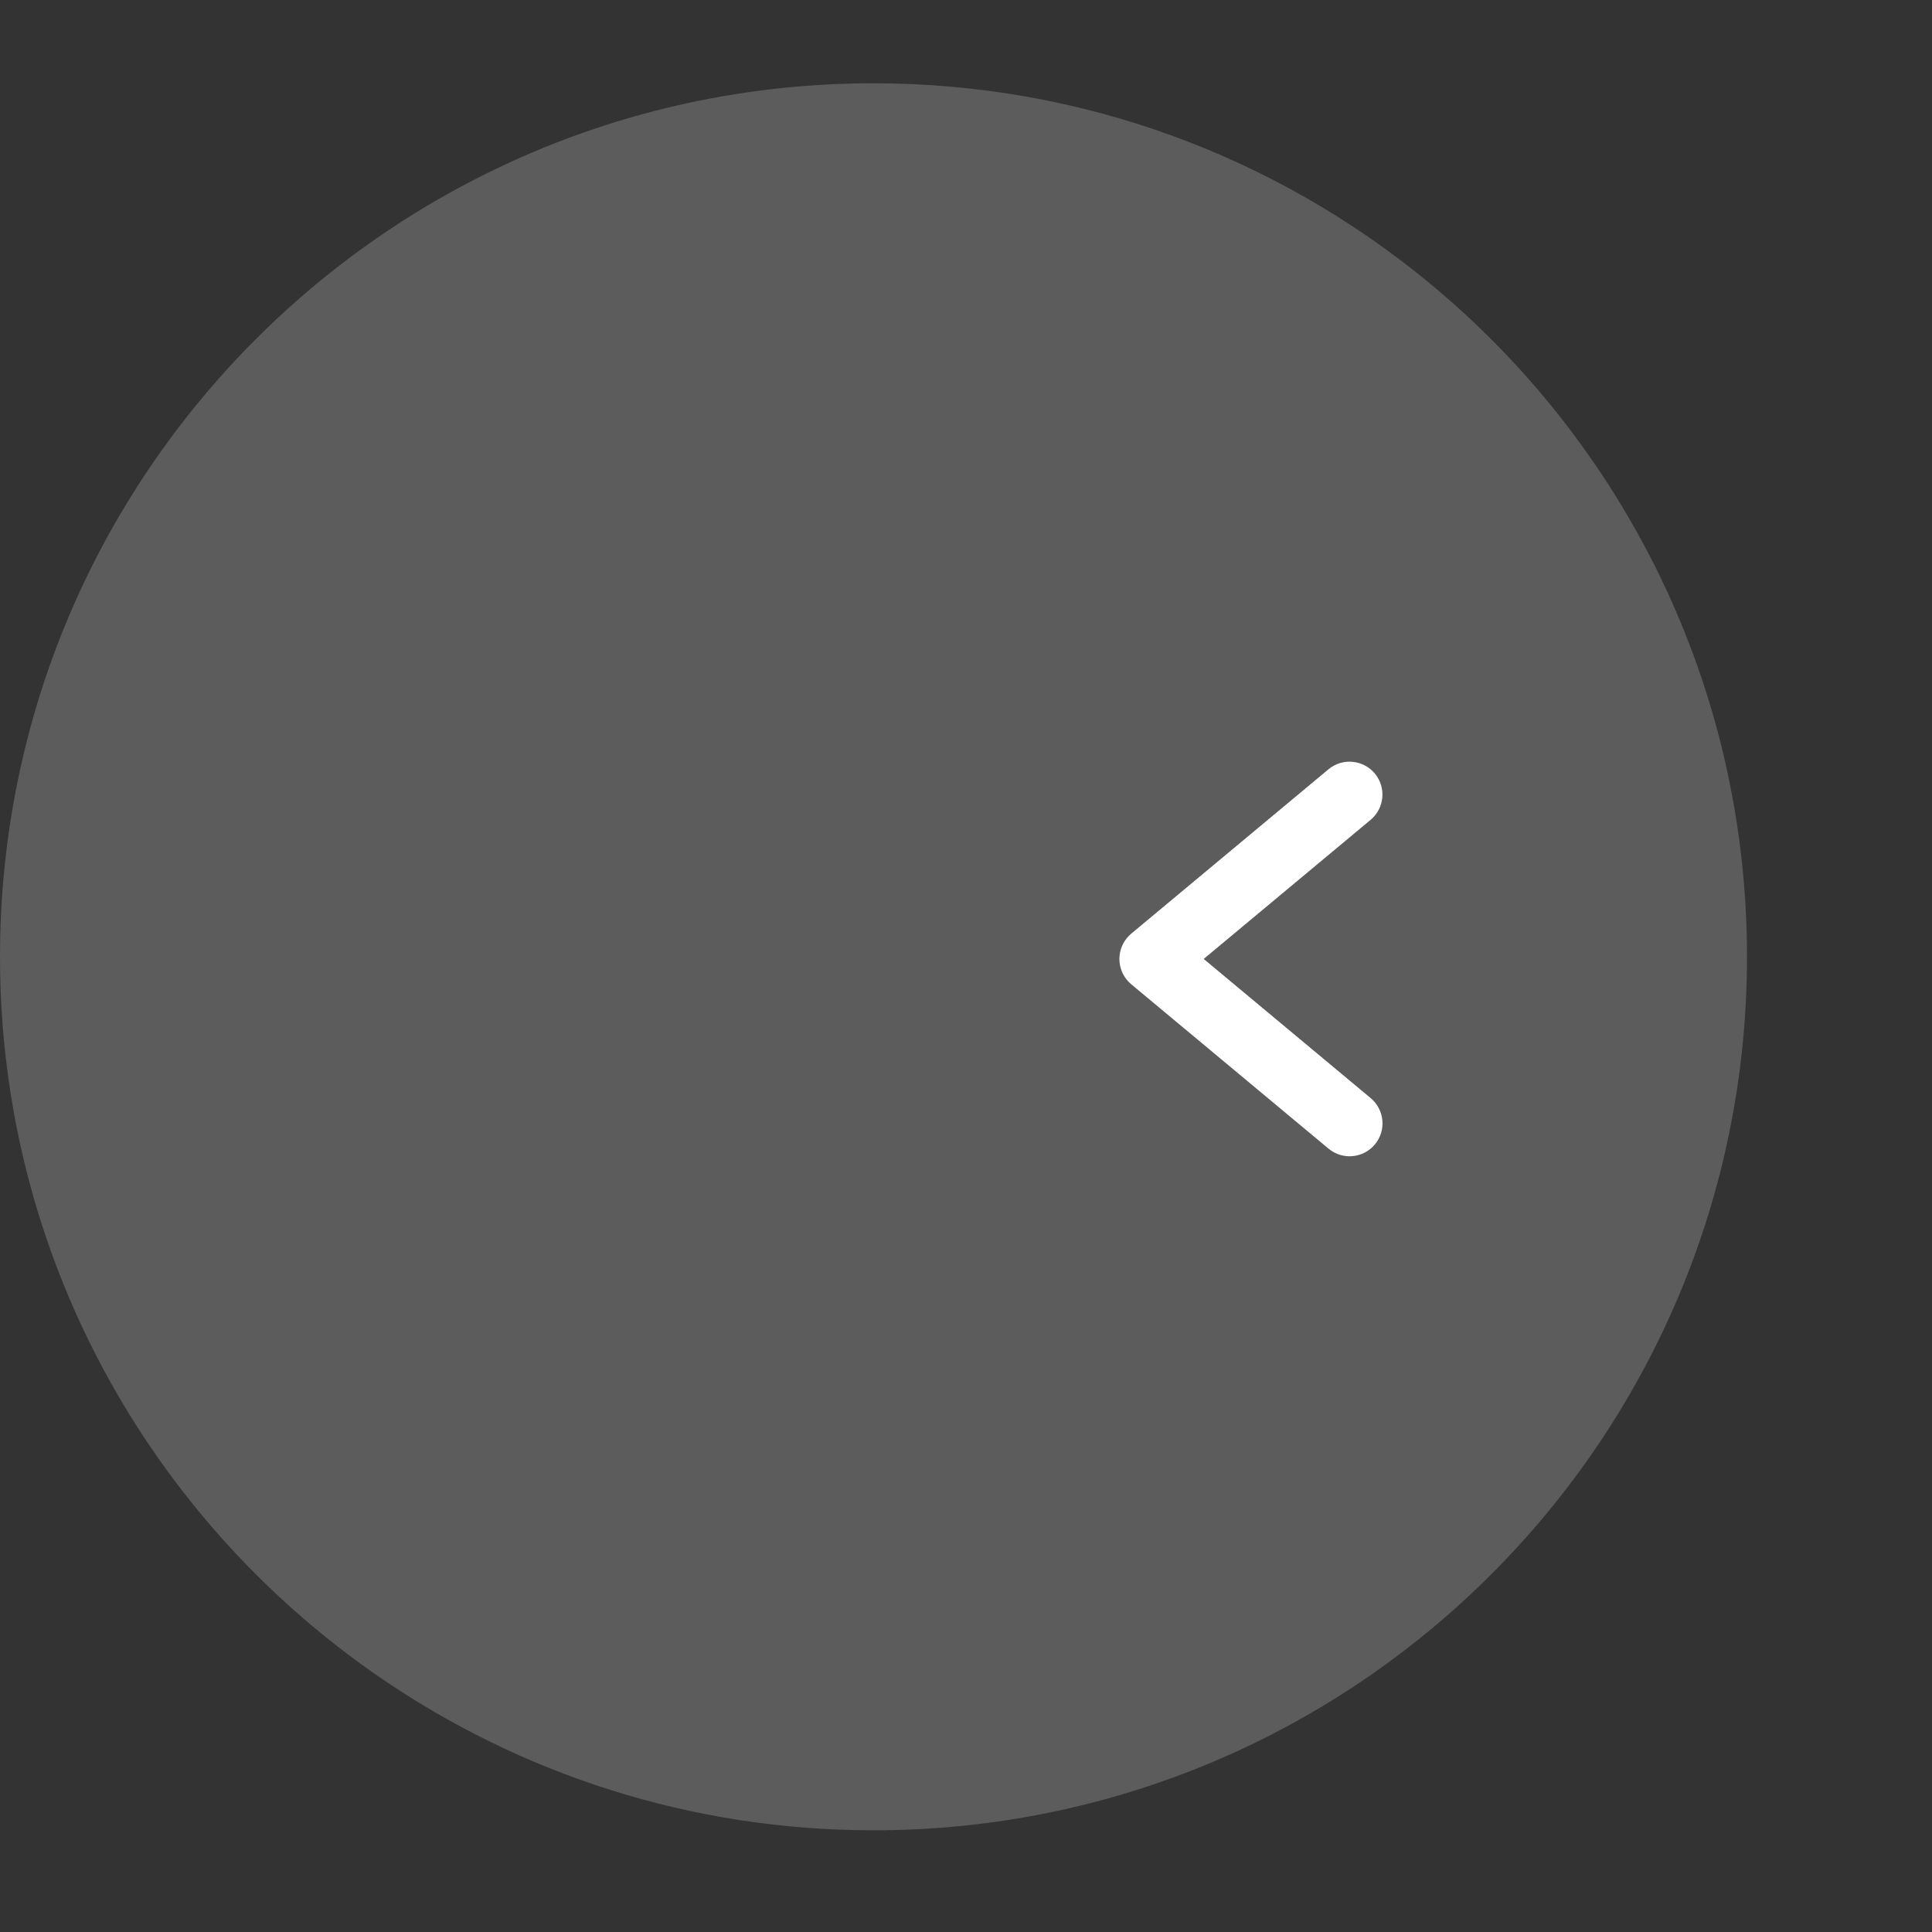 <?xml version="1.0" encoding="utf-8"?>
<!-- Generator: Adobe Illustrator 14.0.0, SVG Export Plug-In . SVG Version: 6.00 Build 43363)  -->
<!DOCTYPE svg PUBLIC "-//W3C//DTD SVG 1.1//EN" "http://www.w3.org/Graphics/SVG/1.1/DTD/svg11.dtd">
<svg version="1.1" id="Layer_1" xmlns="http://www.w3.org/2000/svg" xmlns:xlink="http://www.w3.org/1999/xlink" x="0px" y="0px"
	 width="130px" height="130px" viewBox="0 0 130 130" enable-background="new 0 0 130 130" xml:space="preserve">
<rect x="0" y="0" width="130" height="130" fill="#333333" stroke="none"/>
<path opacity="0.2" fill="#FFFFFF" enable-background="new    " d="M117.551,64.38c0-18.321-8.387-34.685-21.527-45.464
	C85.883,10.6,72.915,5.604,58.776,5.604C26.315,5.605,0,31.919,0,64.38c0,20.118,10.113,37.868,25.527,48.464
	c9.457,6.5,20.905,10.313,33.247,10.313C91.236,123.156,117.551,96.841,117.551,64.38z"/>
<path fill="#FFFFFF" d="M76.117,62.825l13.279-11.066c0.941-0.778,2.338-0.646,3.118,0.296c0.774,0.938,0.648,2.324-0.283,3.106
	l-11.237,9.364l11.237,9.365c0.938,0.785,1.064,2.182,0.279,3.119c-0.783,0.936-2.176,1.063-3.114,0.283L76.117,66.227
	c-0.939-0.783-1.064-2.183-0.279-3.121C75.922,63.003,76.017,62.91,76.117,62.825z"/>
<circle display="none" fill="#94CBEC" cx="66.01" cy="61.776" r="58.775"/>
<circle display="none" fill="#FFFFFF" cx="62.01" cy="58.776" r="58.775"/>
<path display="none" fill="#94CBEC" d="M79.353,57.22l13.28-11.066c0.941-0.779,2.338-0.646,3.118,0.296
	c0.774,0.937,0.648,2.324-0.282,3.106L84.23,58.921l11.239,9.365c0.938,0.784,1.063,2.182,0.278,3.118
	c-0.782,0.937-2.177,1.064-3.114,0.283l-13.28-11.066c-0.938-0.784-1.063-2.182-0.28-3.122
	C79.157,57.398,79.251,57.305,79.353,57.22z"/>
</svg>
